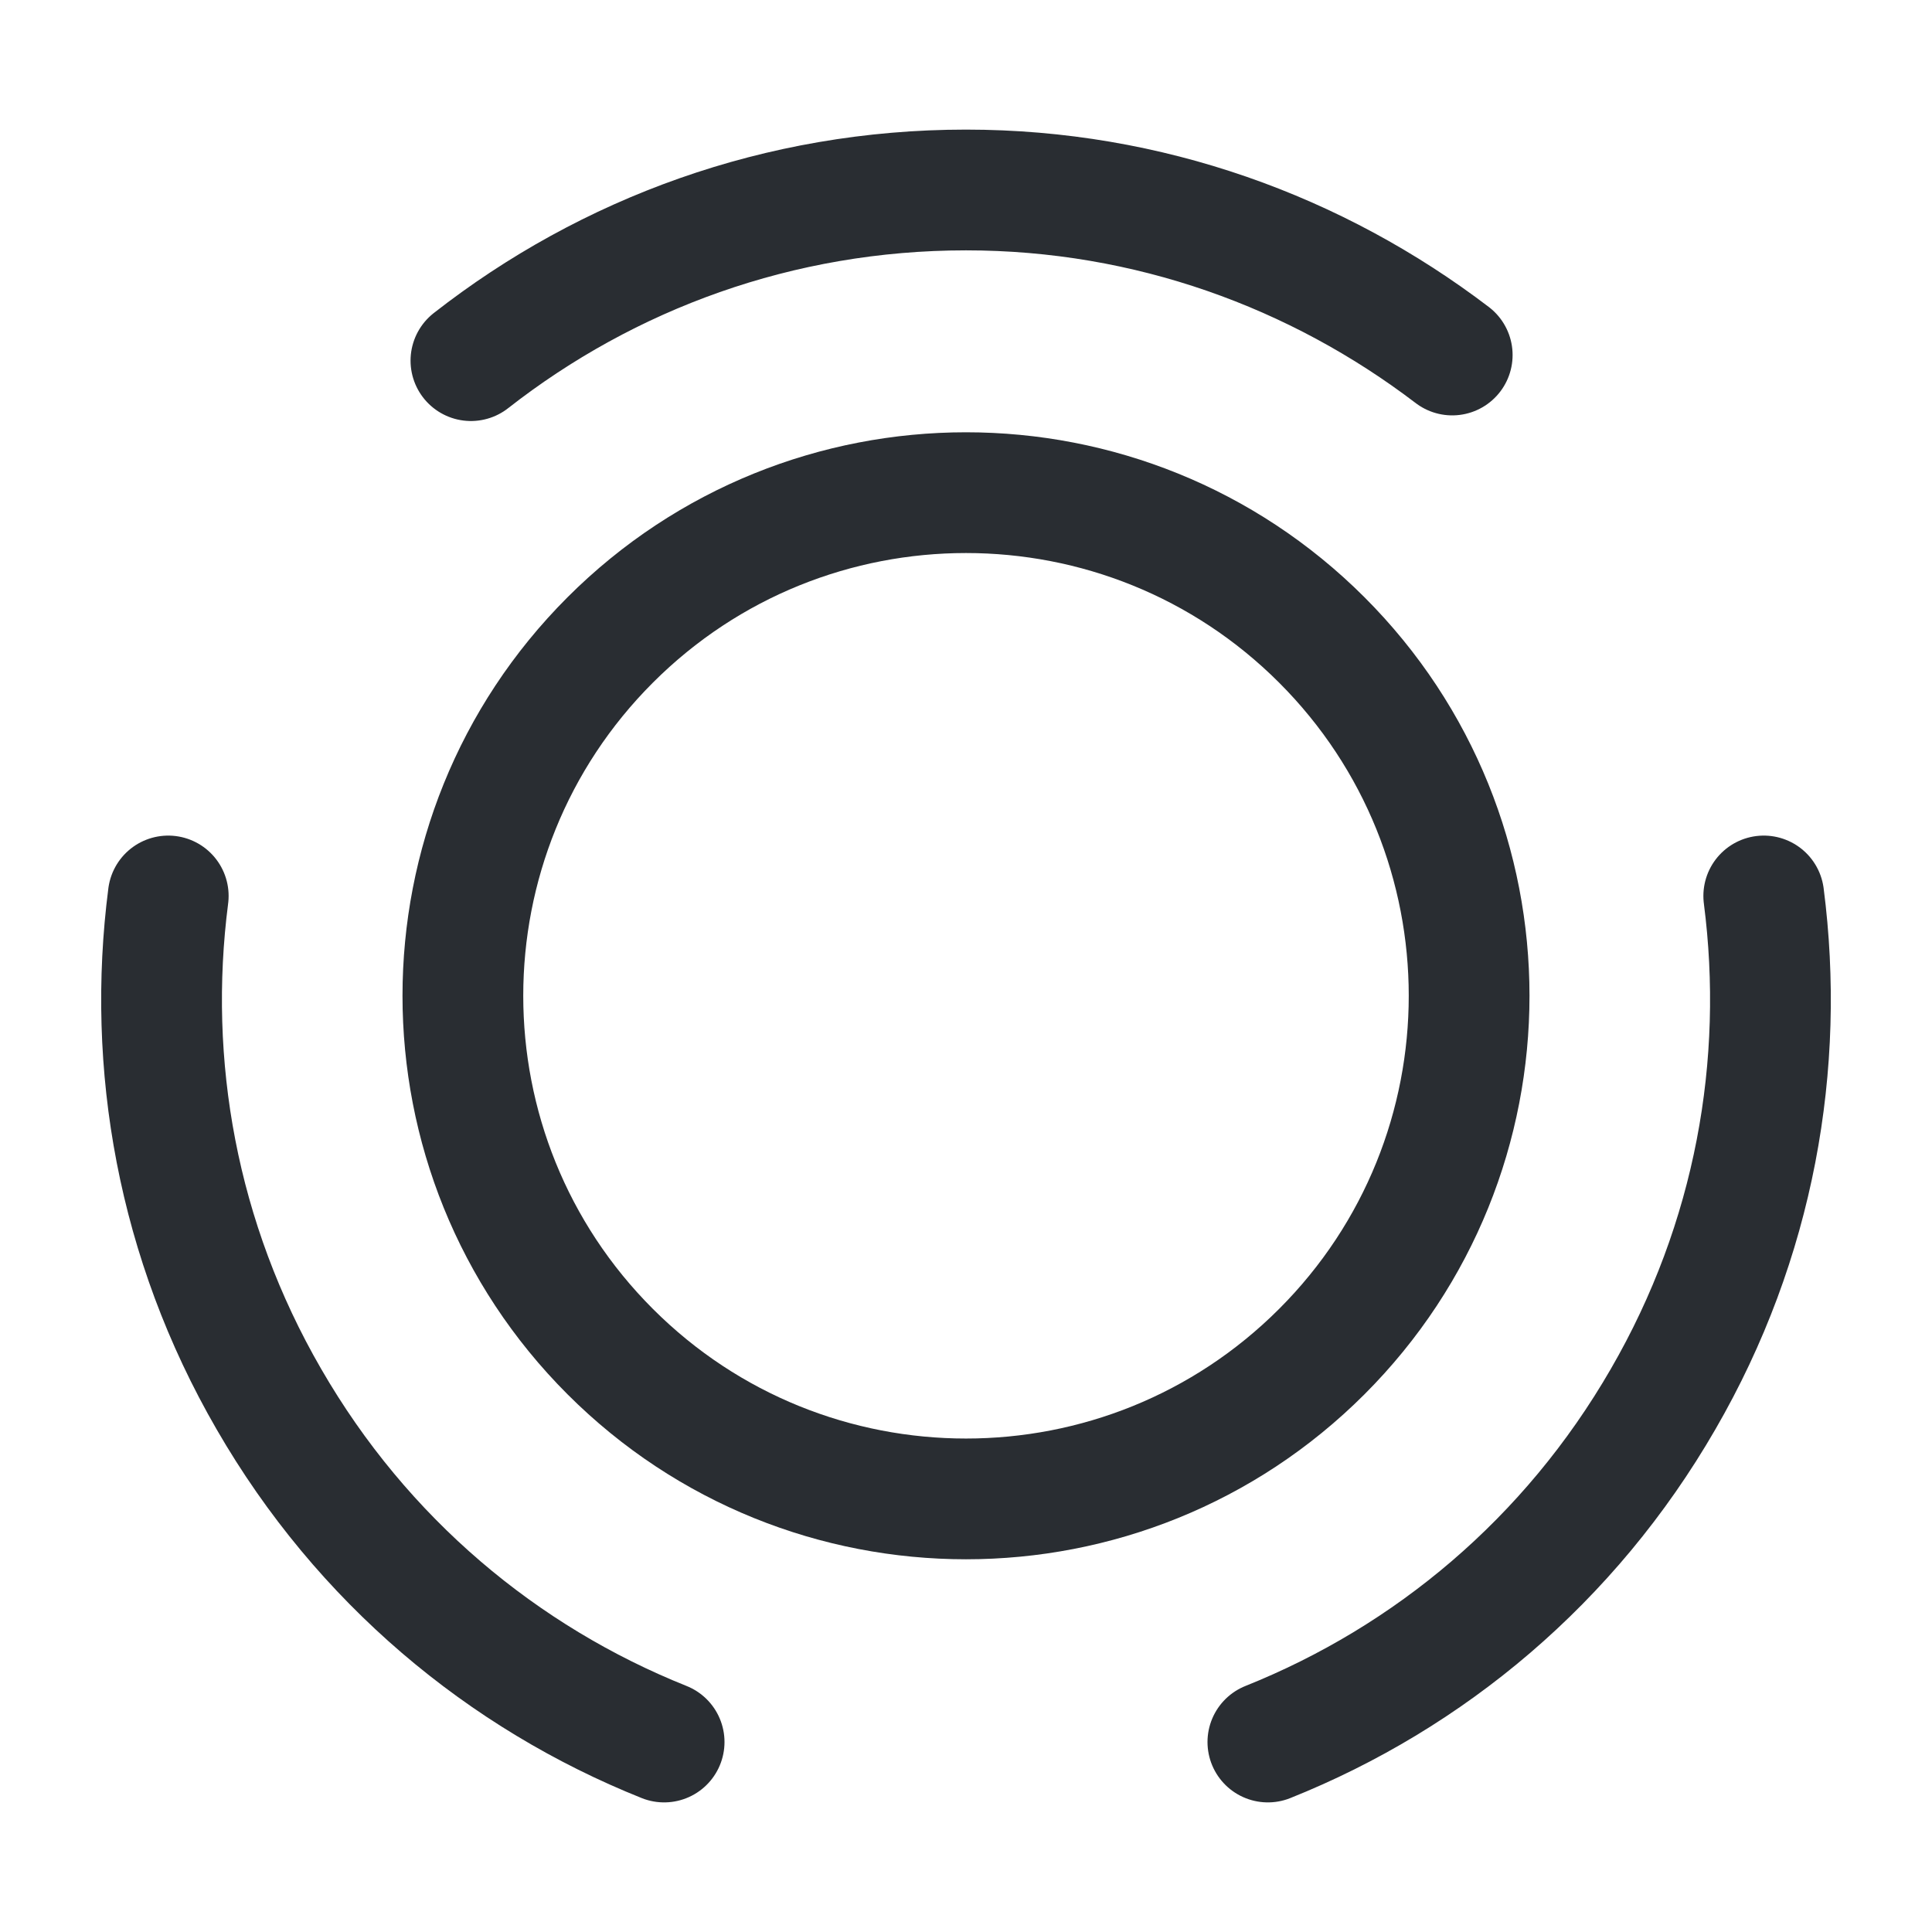 <?xml version="1.0" encoding="utf-8"?><!-- Uploaded to: SVG Repo, www.svgrepo.com, Generator: SVG Repo Mixer Tools -->
<svg width="800px" height="800px" viewBox="0 0 24 24" fill="none" xmlns="http://www.w3.org/2000/svg">
<path d="M16.42 7.95C18.86 10.39 18.86 14.35 16.42 16.79C13.98 19.23 10.02 19.23 7.58 16.79C5.14 14.35 5.14 10.39 7.58 7.95C10.02 5.51 13.98 5.51 16.42 7.95Z" stroke="#292D32" stroke-width="1.5" stroke-linecap="round" stroke-linejoin="round"/>
<path d="M8.25 21.64C6.25 20.84 4.5 19.39 3.34 17.38C2.2 15.41 1.82 13.22 2.09 11.13" stroke="#292D32" stroke-width="1.5" stroke-linecap="round" stroke-linejoin="round"/>
<path d="M5.85 4.48C7.55 3.15 9.68 2.36 12 2.36C14.27 2.36 16.36 3.13 18.04 4.41" stroke="#292D32" stroke-width="1.5" stroke-linecap="round" stroke-linejoin="round"/>
<path d="M15.75 21.64C17.75 20.84 19.5 19.39 20.66 17.38C21.8 15.41 22.18 13.22 21.91 11.13" stroke="#292D32" stroke-width="1.5" stroke-linecap="round" stroke-linejoin="round"/>
</svg>